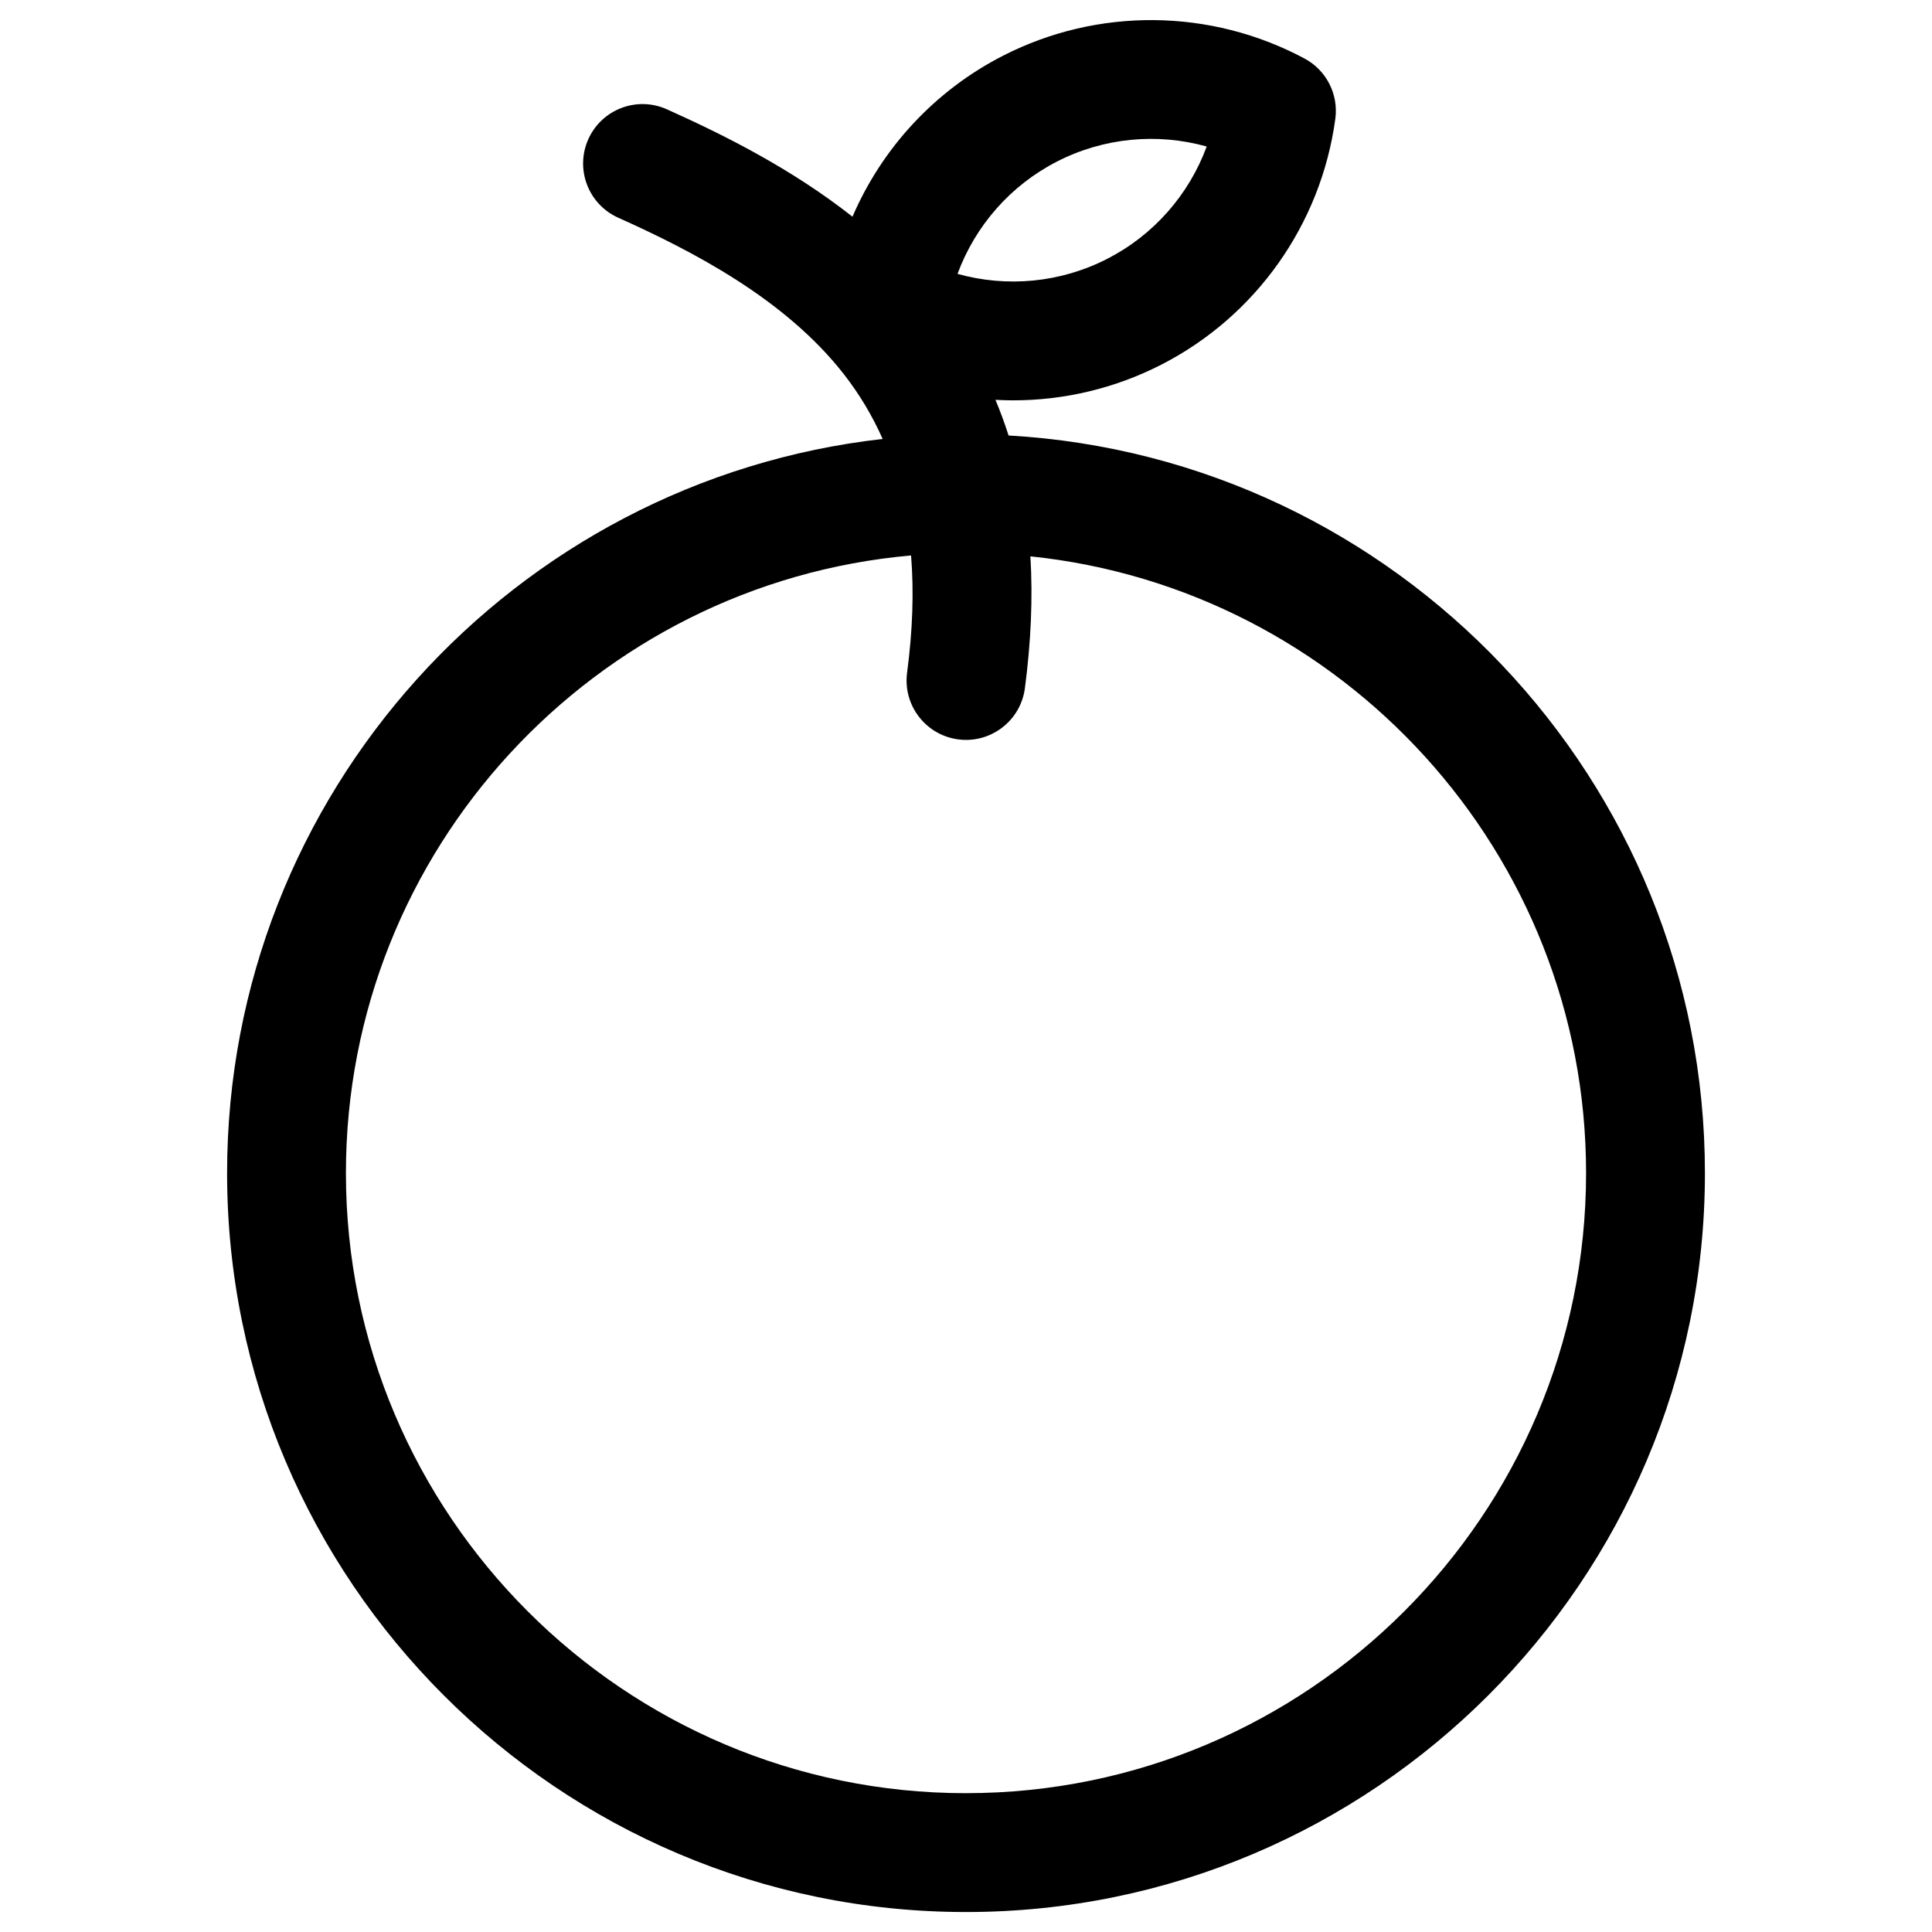 <?xml version="1.0" encoding="UTF-8"?>
<!-- Uploaded to: SVG Repo, www.svgrepo.com, Generator: SVG Repo Mixer Tools -->
<svg fill="#000000" width="800px" height="800px" version="1.1" viewBox="144 144 512 512" xmlns="http://www.w3.org/2000/svg">
 <path d="m411.28 259.4c-1.027-3.219-2.188-6.363-3.473-9.441 1.57 0.086 3.137 0.137 4.707 0.137 13.445 0 26.891-3.141 39.195-9.43 25.102-12.832 42.359-37.191 46.164-65.16 0.887-6.523-2.375-12.91-8.184-16.008-24.898-13.297-54.75-13.574-79.852-0.746-18.07 9.234-32.07 24.445-39.922 42.676-16.09-12.676-33.945-21.625-49.195-28.465-7.934-3.559-17.25-0.012-20.809 7.922-3.559 7.934-0.012 17.25 7.922 20.809 19.691 8.832 44.293 21.539 59.875 41.574 4.102 5.277 7.496 10.957 10.203 17.059-97.613 11.004-173.73 94.051-173.73 194.56 0 107.97 87.844 195.82 195.82 195.82s195.82-87.844 195.82-195.82c0-104.19-81.797-189.62-184.54-195.48zm12.887-72.617c12.348-6.312 26.512-7.621 39.621-3.957-4.707 12.773-14.066 23.484-26.414 29.797s-26.512 7.621-39.621 3.957c4.711-12.77 14.066-23.484 26.414-29.797zm-24.164 432.43c-90.609 0-164.33-73.719-164.33-164.33 0-85.707 65.957-156.29 149.77-163.68 0.773 9.57 0.422 19.906-1.055 31.07-1.137 8.621 4.926 16.531 13.547 17.672 0.699 0.094 1.395 0.137 2.082 0.137 7.777 0 14.543-5.762 15.59-13.684 1.633-12.371 2.117-24.004 1.461-34.961 82.617 8.562 147.26 78.594 147.26 163.44 0 90.609-73.719 164.33-164.33 164.33z"/>
</svg>